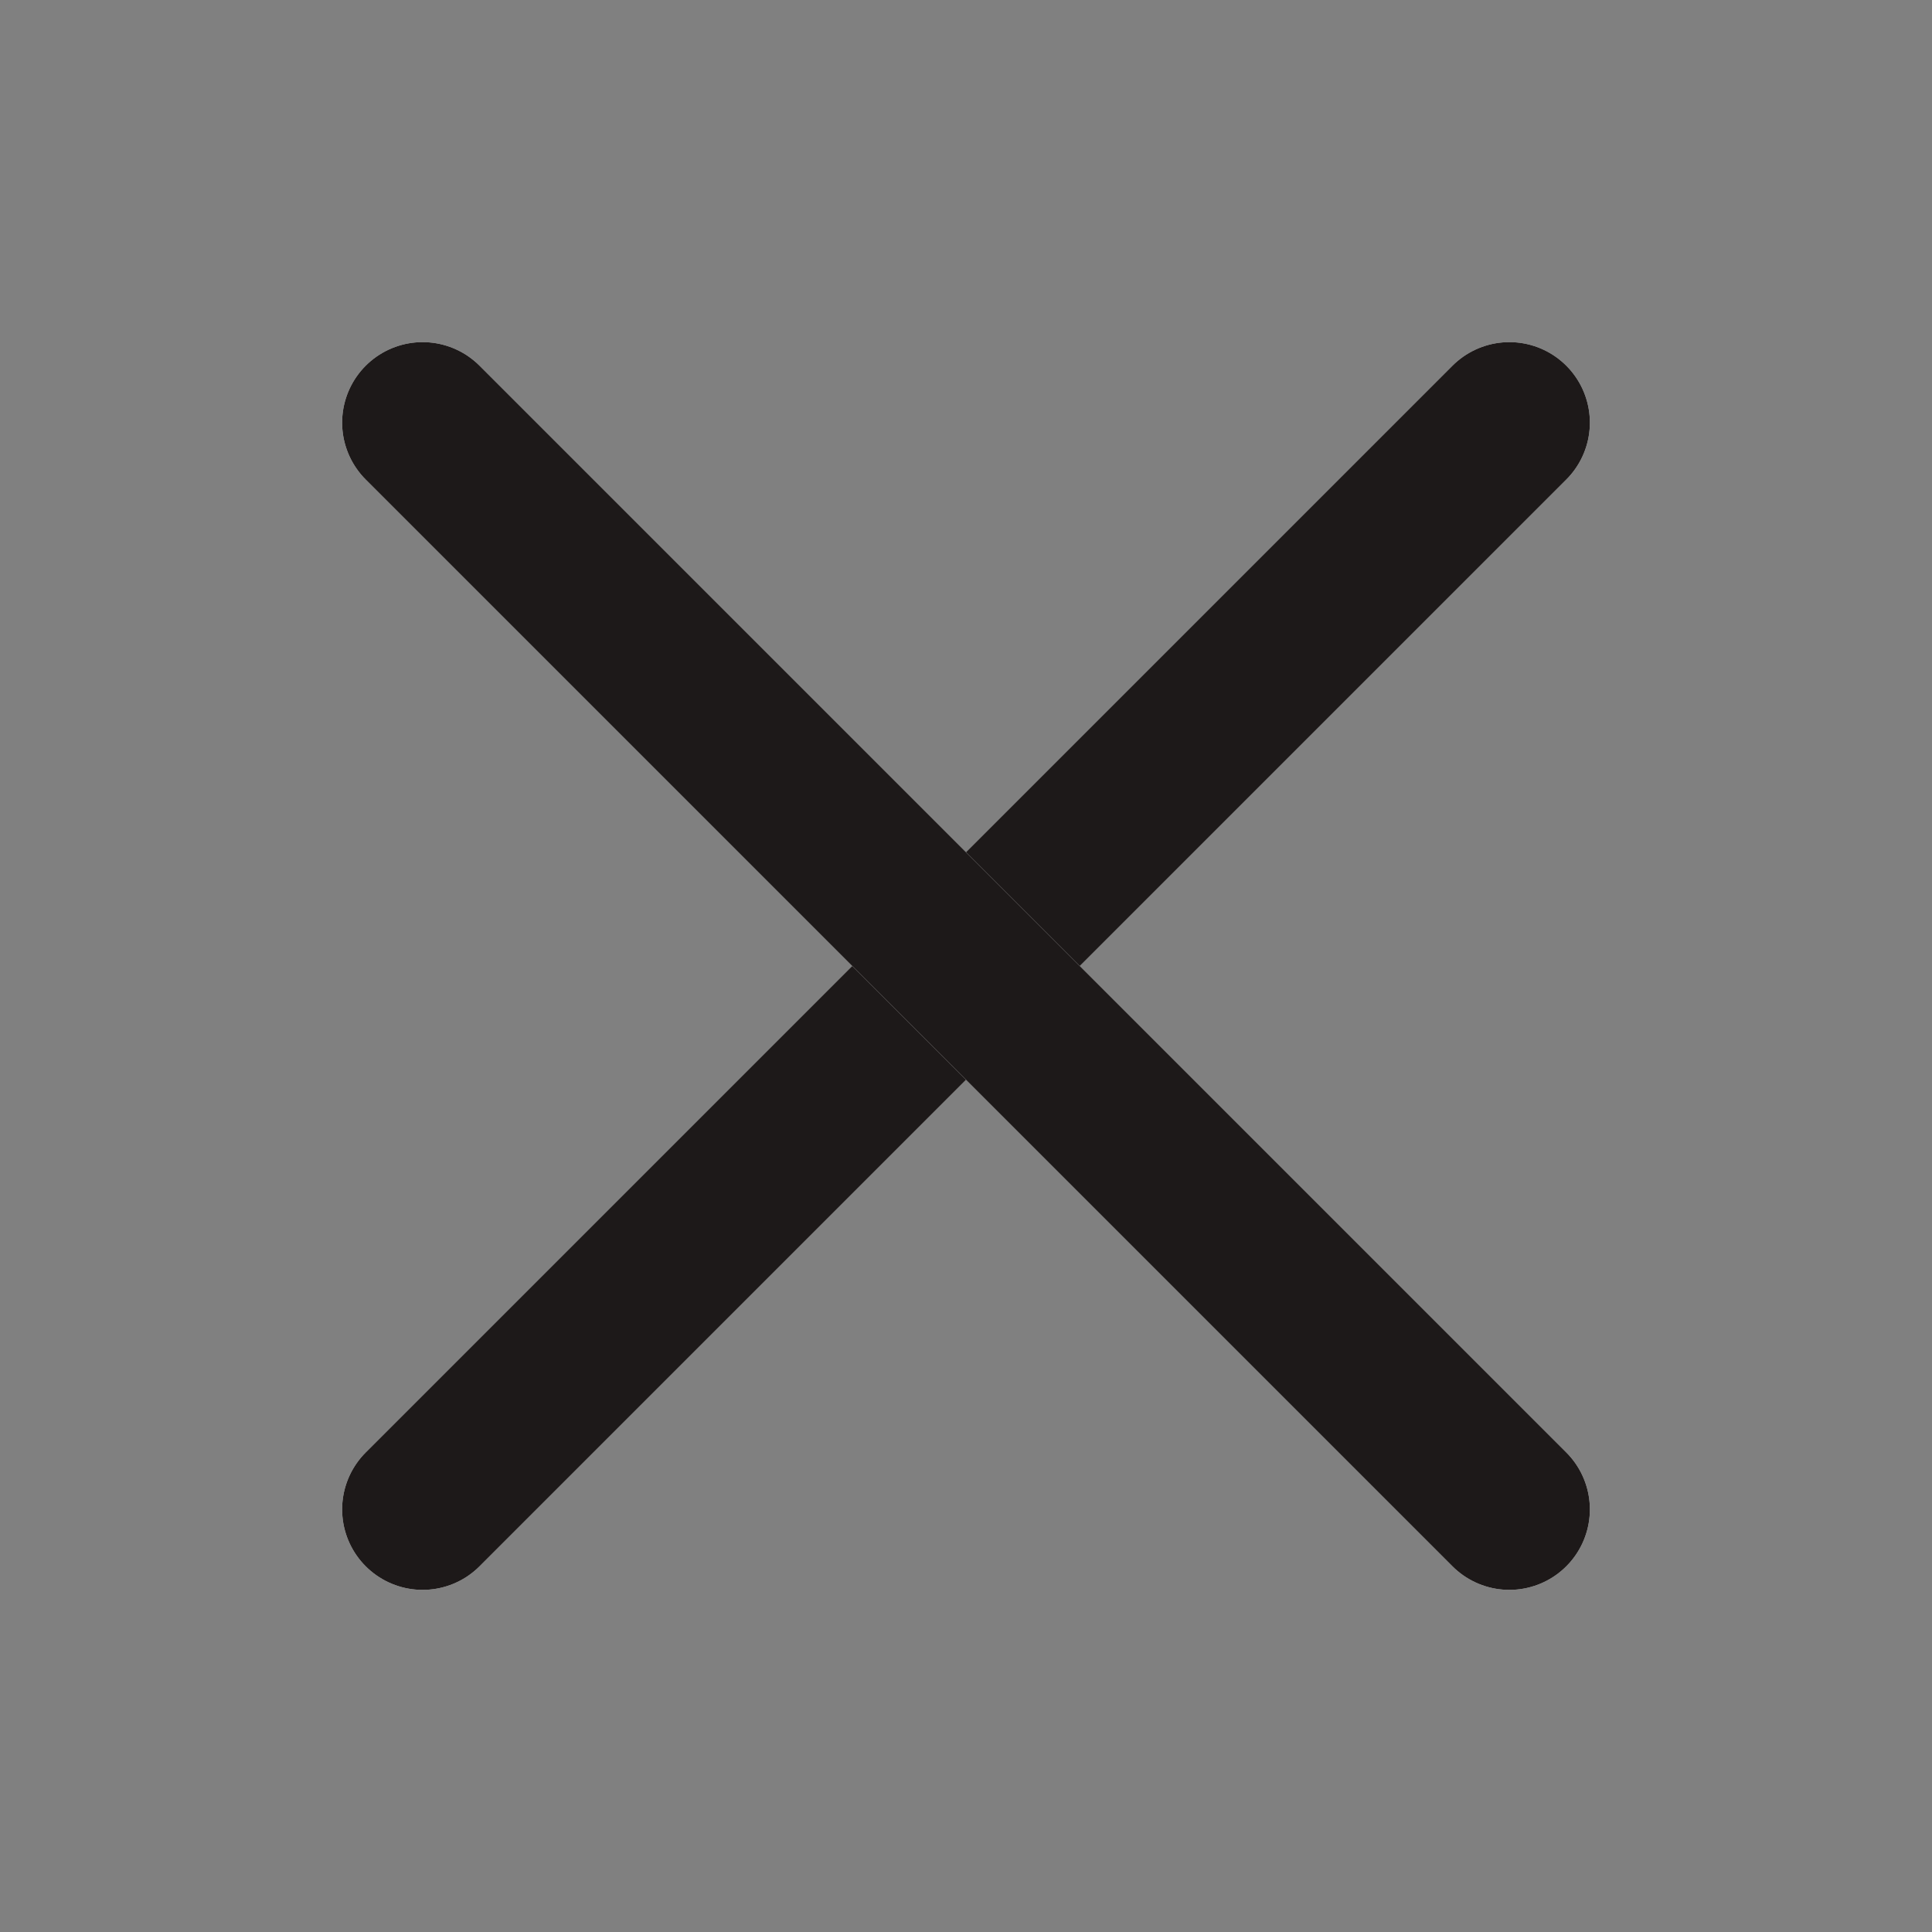 <?xml version="1.0" encoding="UTF-8"?>
<svg xmlns="http://www.w3.org/2000/svg" width="24" height="24" viewBox="0 0 24 24" fill="none">
  <rect x="0" y="0" width="24" height="24" fill="#808080" stroke="none"/>
  <g clip-path="url(#clip0_5001_21360)">
    <path d="M18.75 5.25L5.25 18.75" stroke="white" stroke-width="2" stroke-linecap="round" stroke-linejoin="round"></path>
    <path d="M18.75 5.25L5.25 18.75" stroke="#1D1919" stroke-width="2" stroke-linecap="round" stroke-linejoin="round"></path>
    <path d="M18.75 18.75L5.25 5.25" stroke="white" stroke-width="2" stroke-linecap="round" stroke-linejoin="round"></path>
    <path d="M18.75 18.75L5.25 5.25" stroke="#1D1919" stroke-width="2" stroke-linecap="round" stroke-linejoin="round"></path>
  </g>
  <defs>
    <clipPath id="clip0_5001_21360">
      <rect width="24" height="24" fill="white"></rect>
    </clipPath>
  </defs>
</svg>
